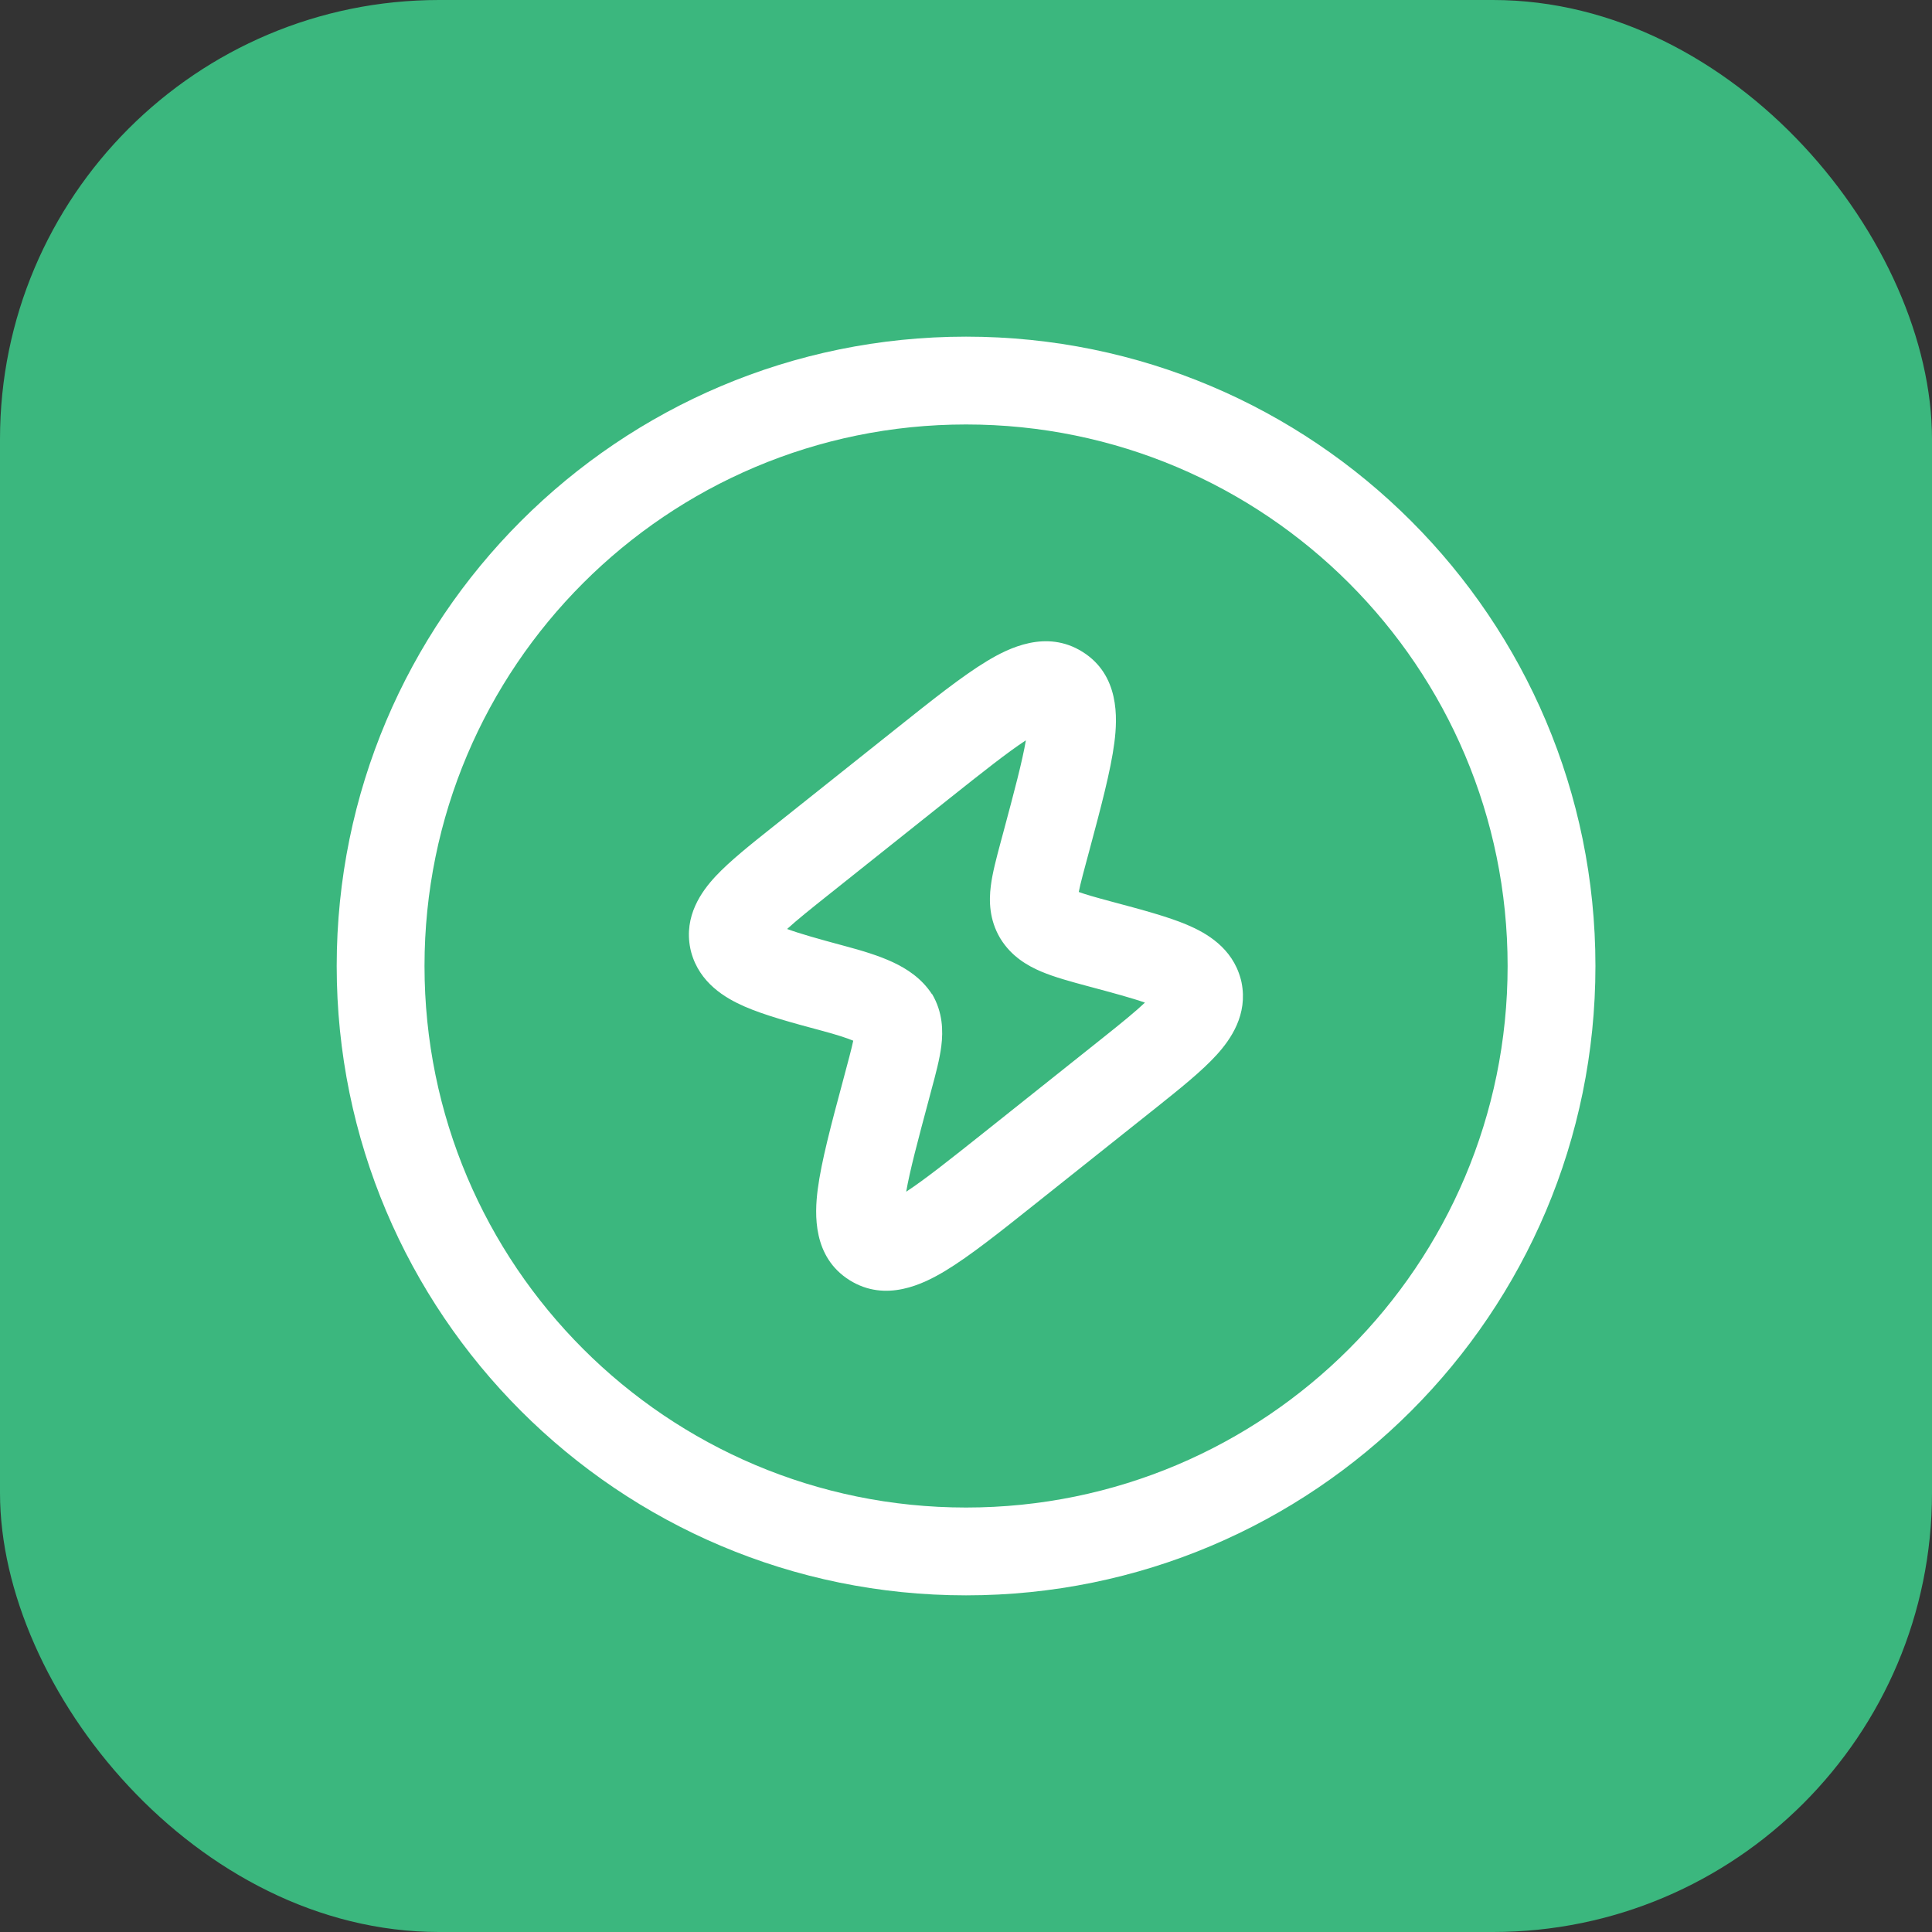 <svg xmlns="http://www.w3.org/2000/svg" fill="none" viewBox="0 0 44 44" height="44" width="44">
<rect x="0" y="0" width="44" height="44" fill="#333333" stroke="none"/>
<rect fill="#3BB77E" rx="10" height="44" width="44"></rect>
<path fill="white" d="M22.477 15.056C22.97 14.758 23.829 14.329 24.653 14.845C25.496 15.372 25.452 16.348 25.379 16.912C25.297 17.55 25.07 18.397 24.804 19.39L24.73 19.665C24.678 19.859 24.637 20.012 24.605 20.145C24.589 20.212 24.577 20.268 24.568 20.314C24.716 20.369 24.933 20.431 25.283 20.525L25.35 20.543C26.007 20.719 26.6 20.877 27.038 21.063C27.472 21.247 28.064 21.583 28.255 22.291L28.258 22.301L28.261 22.312L28.264 22.323L28.266 22.334L28.269 22.344L28.271 22.355L28.274 22.367L28.276 22.377C28.422 23.106 28.031 23.669 27.709 24.023C27.377 24.389 26.884 24.785 26.341 25.218L23.595 27.404C22.777 28.056 22.084 28.608 21.526 28.944C21.032 29.242 20.174 29.671 19.35 29.156C18.507 28.628 18.551 27.653 18.623 27.088C18.706 26.45 18.932 25.603 19.199 24.61L19.272 24.335C19.324 24.141 19.365 23.988 19.397 23.855C19.412 23.795 19.423 23.744 19.432 23.701C19.283 23.639 19.061 23.567 18.72 23.475C18.029 23.29 17.409 23.121 16.951 22.92C16.513 22.728 15.931 22.384 15.741 21.684L15.739 21.674L15.736 21.663L15.733 21.652L15.73 21.642L15.728 21.631L15.726 21.62L15.723 21.609L15.721 21.598C15.572 20.86 15.977 20.3 16.299 19.955C16.619 19.613 17.09 19.237 17.605 18.828L20.408 16.596C21.226 15.944 21.918 15.393 22.477 15.056ZM21.594 18.207C22.391 17.573 22.947 17.133 23.364 16.86C23.282 17.338 23.106 18.001 22.852 18.948L22.785 19.197C22.695 19.535 22.602 19.879 22.565 20.178C22.521 20.523 22.531 20.947 22.776 21.363L22.782 21.372L22.787 21.381C23.034 21.78 23.396 21.993 23.714 22.127C24.014 22.254 24.386 22.355 24.765 22.457C25.371 22.619 25.784 22.731 26.075 22.834C25.864 23.034 25.551 23.29 25.095 23.653L22.408 25.793C21.611 26.427 21.056 26.867 20.638 27.14C20.721 26.663 20.897 26 21.151 25.052L21.217 24.803C21.308 24.466 21.401 24.121 21.438 23.822C21.481 23.477 21.472 23.053 21.227 22.637L21.223 22.639C20.987 22.277 20.647 22.06 20.337 21.915C20.021 21.767 19.642 21.652 19.237 21.544C18.631 21.381 18.216 21.264 17.926 21.157C18.14 20.961 18.452 20.709 18.908 20.347L21.594 18.207Z" clip-rule="evenodd" fill-rule="evenodd"></path>
<path fill="white" d="M22.001 7.667C14.085 7.667 7.668 14.084 7.668 22C7.668 29.916 14.085 36.333 22.001 36.333C29.917 36.333 36.335 29.916 36.335 22C36.335 14.084 29.917 7.667 22.001 7.667ZM9.668 22C9.668 15.189 15.19 9.667 22.001 9.667C28.813 9.667 34.335 15.189 34.335 22C34.335 28.812 28.813 34.333 22.001 34.333C15.19 34.333 9.668 28.812 9.668 22Z" clip-rule="evenodd" fill-rule="evenodd"></path>
</svg>

